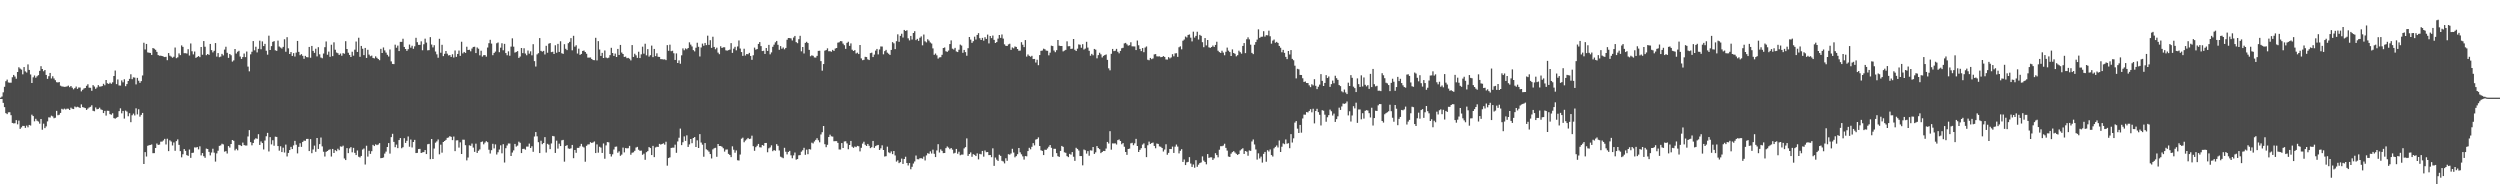 <?xml version="1.0" encoding="UTF-8"?>
<svg xmlns="http://www.w3.org/2000/svg" width="1920" height="150">
  <path d="M0 74.998h1v1.000H0zM1 74.147h1v1.870H1zM2 70.916h1v8.085H2zM3 66.657h1v15.636H3zM4 62.378h1v24.490H4zM5 61.144h1v26.522H5zM6 63.346h1v22.946H6zM7 63.518h1v22.674H7zM8 63.509h1v24.958H8zM9 59.359h1v35.056H9zM10 57.530h1v37.242H10zM11 58.803h1v35.882H11zM12 60.482h1v31.770H12zM13 55.280h1v40.194H13zM14 51.661h1v40.980H14zM15 52.694h1v46.287H15zM16 53.477h1v44.390H16zM17 57.067h1v39.593H17zM18 51.525h1v45.202H18zM19 54.846h1v43.339H19zM20 55.708h1v40.776H20zM21 49.447h1v48.353H21zM22 53.711h1v42.220H22zM23 57.187h1v39.208H23zM24 63.734h1v24.346H24zM25 59.411h1v29.751H25zM26 57.934h1v35.250H26zM27 59.685h1v31.550H27zM28 58.596h1v34.116H28zM29 57.689h1v35.647H29zM30 54.411h1v40.572H30zM31 50.854h1v40.542H31zM32 52.981h1v46.631H32zM33 54.722h1v40.257H33zM34 53.783h1v44.608H34zM35 57.544h1v39.510H35zM36 60.551h1v32.673H36zM37 58.521h1v31.598H37zM38 56.016h1v34.259H38zM39 60.280h1v28.567H39zM40 58.567h1v30.833H40zM41 60.250h1v30.565H41zM42 61.611h1v28.797H42zM43 63.108h1v22.046H43zM44 63.327h1v25.194H44zM45 63.036h1v25.081H45zM46 65.808h1v20.948H46zM47 66.354h1v17.221H47zM48 66.524h1v17.587H48zM49 66.725h1v16.696H49zM50 66.599h1v17.453H50zM51 66.337h1v17.134H51zM52 65.754h1v17.750H52zM53 66.978h1v17.503H53zM54 66.064h1v16.605H54zM55 67.320h1v16.177H55zM56 68.616h1v15.157H56zM57 67.672h1v14.157H57zM58 66.431h1v15.990H58zM59 68.274h1v13.673H59zM60 67.180h1v15.218H60zM61 67.211h1v15.726H61zM62 70.216h1v9.953H62zM63 68.962h1v13.318H63zM64 67.922h1v14.660H64zM65 67.573h1v15.440H65zM66 65.872h1v18.537H66zM67 64.737h1v18.694H67zM68 67.337h1v15.173H68zM69 67.409h1v14.616H69zM70 69.719h1v11.138H70zM71 65.390h1v19.717H71zM72 66.446h1v19.017H72zM73 68.184h1v14.339H73zM74 67.182h1v16.719H74zM75 65.397h1v18.266H75zM76 66.528h1v16.166H76zM77 66.473h1v17.544H77zM78 66.124h1v18.327H78zM79 64.368h1v22.477H79zM80 65.466h1v19.704H80zM81 61.462h1v27.340H81zM82 63.960h1v21.085H82zM83 64.470h1v20.677H83zM84 63.486h1v24.150H84zM85 64.339h1v23.793H85zM86 63.242h1v23.725H86zM87 58.348h1v32.378H87zM88 54.147h1v37.008H88zM89 64.614h1v25.789H89zM90 61.027h1v28.792H90zM91 65.617h1v19.755H91zM92 65.726h1v17.497H92zM93 61.734h1v25.323H93zM94 63.214h1v21.988H94zM95 60.898h1v30.206H95zM96 66.184h1v18.738H96zM97 64.559h1v21.138H97zM98 62.229h1v27.042H98zM99 60.568h1v26.395H99zM100 57.045h1v36.825H100zM101 60.832h1v27.699H101zM102 59.382h1v27.843H102zM103 59.620h1v29.076H103zM104 64.810h1v18.413H104zM105 59.793h1v28.069H105zM106 62.018h1v21.876H106zM107 63.622h1v25.968H107zM108 62.303h1v25.896H108zM109 57.970h1v28.769H109zM110 32.817h1v93.127H110zM111 38.000h1v78.851H111zM112 33.731h1v86.475H112zM113 40.248h1v71.748H113zM114 40.475h1v71.013H114zM115 40.661h1v70.626H115zM116 42.186h1v68.780H116zM117 36.858h1v80.804H117zM118 37.448h1v80.133H118zM119 38.257h1v75.399H119zM120 39.817h1v70.418H120zM121 42.306h1v68.992H121zM122 42.794h1v68.250H122zM123 42.748h1v66.073H123zM124 43.027h1v65.700H124zM125 43.432h1v64.454H125zM126 43.847h1v62.805H126zM127 43.608h1v67.328H127zM128 46.256h1v60.314H128zM129 40.733h1v75.355H129zM130 42.734h1v65.066H130zM131 43.450h1v65.236H131zM132 44.351h1v67.364H132zM133 43.582h1v65.809H133zM134 36.512h1v79.293H134zM135 44.693h1v63.682H135zM136 44.037h1v63.038H136zM137 41.033h1v70.238H137zM138 42.347h1v73.728H138zM139 34.887h1v85.962H139zM140 35.979h1v82.512H140zM141 40.882h1v73.619H141zM142 40.842h1v75.008H142zM143 41.114h1v78.052H143zM144 37.764h1v81.947H144zM145 42.639h1v72.198H145zM146 33.392h1v87.836H146zM147 39.385h1v78.048H147zM148 41.767h1v75.506H148zM149 39.578h1v73.634H149zM150 44.425h1v68.902H150zM151 43.719h1v69.253H151zM152 43.041h1v71.713H152zM153 43.854h1v68.540H153zM154 36.076h1v83.258H154zM155 42.020h1v75.532H155zM156 31.544h1v88.408H156zM157 35.874h1v85.293H157zM158 42.414h1v71.690H158zM159 41.480h1v72.934H159zM160 42.118h1v74.519H160zM161 33.755h1v85.603H161zM162 38.502h1v78.642H162zM163 40.222h1v74.011H163zM164 39.011h1v78.222H164zM165 33.083h1v91.009H165zM166 43.476h1v74.347H166zM167 40.773h1v74.972H167zM168 43.941h1v68.064H168zM169 43.455h1v68.236H169zM170 41.363h1v69.043H170zM171 42.569h1v68.328H171zM172 38.100h1v78.368H172zM173 35.887h1v80.172H173zM174 40.535h1v77.355H174zM175 44.453h1v67.717H175zM176 41.487h1v71.867H176zM177 42.463h1v68.144H177zM178 47.317h1v60.204H178zM179 46.367h1v61.778H179zM180 37.651h1v77.869H180zM181 41.130h1v73.132H181zM182 39.743h1v75.700H182zM183 39.033h1v72.240H183zM184 43.401h1v68.144H184zM185 45.241h1v66.963H185zM186 43.851h1v65.692H186zM187 41.089h1v70.338H187zM188 43.871h1v67.918H188zM189 39.571h1v72.193H189zM190 51.151h1v53.657H190zM191 54.779h1v45.183H191zM192 41.711h1v67.462H192zM193 39.729h1v71.865H193zM194 31.526h1v78.321H194zM195 38.644h1v68.538H195zM196 35.916h1v70.285H196zM197 40.251h1v66.352H197zM198 37.549h1v65.520H198zM199 31.257h1v80.039H199zM200 37.818h1v70.814H200zM201 31.818h1v78.033H201zM202 35.378h1v79.406H202zM203 33.682h1v74.241H203zM204 38.942h1v65.722H204zM205 41.996h1v60.028H205zM206 27.377h1v88.923H206zM207 38.413h1v66.925H207zM208 35.426h1v75.457H208zM209 32.157h1v75.554H209zM210 31.569h1v80.355H210zM211 38.661h1v66.280H211zM212 39.045h1v66.135H212zM213 31.183h1v80.980H213zM214 35.759h1v79.970H214zM215 36.502h1v75.851H215zM216 37.288h1v79.484H216zM217 36.017h1v77.399H217zM218 30.175h1v86.973H218zM219 39.723h1v71.335H219zM220 28.576h1v91.574H220zM221 37.102h1v80.328H221zM222 41.462h1v73.765H222zM223 39.994h1v72.792H223zM224 42.966h1v71.520H224zM225 40.791h1v70.857H225zM226 43.419h1v64.746H226zM227 40.409h1v70.767H227zM228 31.447h1v86.381H228zM229 39.838h1v72.972H229zM230 42.410h1v67.601H230zM231 41.563h1v71.225H231zM232 42.862h1v66.145H232zM233 45.163h1v62.808H233zM234 42.922h1v65.199H234zM235 43.894h1v62.824H235zM236 44.047h1v62.579H236zM237 36.070h1v79.930H237zM238 44.362h1v62.475H238zM239 35.278h1v82.365H239zM240 39.052h1v75.756H240zM241 40.617h1v71.218H241zM242 37.436h1v79.171H242zM243 43.321h1v62.667H243zM244 36.225h1v78.178H244zM245 41.717h1v68.992H245zM246 44.183h1v61.419H246zM247 44.732h1v67.694H247zM248 41.103h1v75.412H248zM249 36.270h1v83.956H249zM250 31.865h1v84.737H250zM251 42.048h1v73.902H251zM252 39.610h1v75.469H252zM253 43.636h1v71.049H253zM254 34.341h1v85.867H254zM255 43.107h1v71.261H255zM256 32.532h1v84.972H256zM257 38.173h1v77.150H257zM258 40.355h1v75.775H258zM259 40.867h1v73.386H259zM260 42.177h1v73.162H260zM261 41.103h1v71.356H261zM262 42.814h1v69.860H262zM263 40.821h1v71.064H263zM264 41.288h1v80.426H264zM265 31.635h1v91.319H265zM266 37.619h1v76.163H266zM267 40.496h1v77.105H267zM268 42.169h1v71.790H268zM269 43.779h1v69.217H269zM270 39.739h1v77.261H270zM271 42.760h1v70.797H271zM272 38.145h1v79.255H272zM273 31.908h1v87.187H273zM274 39.892h1v75.652H274zM275 28.979h1v91.391H275zM276 43.631h1v77.290H276zM277 35.279h1v84.471H277zM278 37.425h1v77.400H278zM279 42.362h1v71.689H279zM280 36.819h1v89.564H280zM281 44.483h1v67.454H281zM282 38.249h1v82.031H282zM283 41.921h1v73.888H283zM284 43.202h1v74.975H284zM285 42.727h1v73.390H285zM286 44.504h1v66.771H286zM287 44.870h1v67.294H287zM288 43.251h1v67.610H288zM289 44.391h1v67.046H289zM290 45.315h1v65.682H290zM291 46.230h1v63.685H291zM292 37.527h1v83.995H292zM293 40.728h1v80.641H293zM294 36.440h1v84.490H294zM295 38.721h1v79.259H295zM296 40.387h1v76.036H296zM297 42.082h1v70.819H297zM298 43.441h1v66.421H298zM299 37.972h1v79.975H299zM300 47.177h1v58.157H300zM301 49.089h1v53.669H301zM302 49.269h1v59.680H302zM303 34.325h1v78.720H303zM304 36.671h1v74.383H304zM305 35.006h1v78.744H305zM306 39.203h1v68.381H306zM307 32.173h1v73.872H307zM308 32.154h1v81.697H308zM309 29.755h1v83.288H309zM310 36.059h1v70.074H310zM311 37.638h1v72.141H311zM312 39.061h1v69.074H312zM313 37.796h1v67.026H313zM314 34.177h1v78.510H314zM315 36.610h1v70.567H315zM316 35.119h1v78.125H316zM317 37.475h1v71.595H317zM318 35.582h1v71.830H318zM319 29.008h1v88.533H319zM320 32.390h1v85.020H320zM321 34.442h1v80.029H321zM322 34.438h1v79.881H322zM323 31.732h1v85.748H323zM324 38.591h1v78.450H324zM325 34.002h1v82.789H325zM326 29.706h1v85.562H326zM327 32.740h1v85.596H327zM328 38.638h1v72.148H328zM329 38.520h1v71.951H329zM330 28.530h1v93.743H330zM331 34.190h1v72.545H331zM332 36.405h1v85.689H332zM333 34.715h1v79.357H333zM334 39.592h1v69.977H334zM335 41.708h1v66.867H335zM336 44.351h1v62.770H336zM337 29.786h1v88.748H337zM338 40.502h1v70.612H338zM339 34.390h1v82.872H339zM340 43.101h1v65.979H340zM341 41.329h1v66.946H341zM342 39.166h1v68.270H342zM343 41.198h1v64.693H343zM344 42.615h1v62.933H344zM345 42.271h1v62.300H345zM346 43.707h1v61.416H346zM347 41.655h1v65.989H347zM348 44.182h1v60.688H348zM349 38.742h1v77.311H349zM350 43.694h1v64.131H350zM351 41.419h1v66.314H351zM352 38.802h1v74.558H352zM353 42.896h1v66.412H353zM354 32.031h1v86.263H354zM355 41.035h1v66.244H355zM356 39.905h1v67.433H356zM357 40.670h1v70.856H357zM358 35.873h1v87.305H358zM359 38.403h1v82.566H359zM360 38.191h1v73.445H360zM361 39.429h1v72.542H361zM362 37.293h1v72.944H362zM363 36.063h1v77.280H363zM364 35.887h1v80.740H364zM365 40.756h1v69.577H365zM366 36.461h1v80.968H366zM367 37.409h1v78.355H367zM368 42.505h1v72.223H368zM369 38.960h1v70.171H369zM370 43.471h1v65.168H370zM371 42.414h1v68.457H371zM372 42.289h1v67.241H372zM373 43.498h1v64.934H373zM374 36.479h1v72.739H374zM375 33.198h1v81.818H375zM376 30.570h1v87.329H376zM377 33.461h1v81.909H377zM378 42.415h1v68.035H378zM379 40.647h1v73.338H379zM380 39.629h1v71.258H380zM381 33.230h1v85.448H381zM382 32.588h1v84.334H382zM383 40.081h1v74.783H383zM384 36.590h1v75.049H384zM385 33.227h1v84.537H385zM386 38.584h1v72.142H386zM387 33.708h1v91.135H387zM388 40.774h1v73.051H388zM389 42.438h1v69.261H389zM390 39.412h1v70.791H390zM391 42.798h1v67.454H391zM392 35.794h1v84.016H392zM393 29.454h1v87.684H393zM394 35.823h1v79.702H394zM395 40.403h1v70.128H395zM396 39.864h1v72.747H396zM397 39.274h1v72.540H397zM398 44.498h1v64.304H398zM399 43.393h1v66.274H399zM400 36.861h1v80.680H400zM401 40.806h1v73.562H401zM402 37.047h1v77.198H402zM403 41.100h1v73.826H403zM404 42.442h1v70.160H404zM405 38.822h1v73.792H405zM406 41.240h1v69.037H406zM407 39.398h1v74.274H407zM408 42.483h1v69.864H408zM409 33.927h1v82.653H409zM410 46.933h1v57.902H410zM411 51.082h1v50.362H411zM412 41.761h1v62.921H412zM413 40.862h1v68.348H413zM414 29.252h1v88.288H414zM415 39.046h1v69.061H415zM416 39.686h1v71.042H416zM417 39.063h1v70.742H417zM418 41.840h1v63.486H418zM419 35.161h1v82.011H419zM420 40.500h1v69.959H420zM421 33.536h1v77.563H421zM422 33.054h1v81.460H422zM423 40.060h1v70.143H423zM424 39.723h1v64.658H424zM425 41.464h1v63.246H425zM426 34.771h1v82.697H426zM427 40.491h1v67.521H427zM428 33.676h1v80.475H428zM429 39.894h1v70.458H429zM430 31.714h1v80.463H430zM431 40.929h1v66.865H431zM432 41.354h1v66.058H432zM433 33.951h1v90.213H433zM434 37.460h1v74.612H434zM435 38.522h1v72.940H435zM436 33.201h1v80.830H436zM437 32.173h1v82.166H437zM438 29.284h1v84.652H438zM439 38.675h1v72.622H439zM440 27.473h1v94.039H440zM441 35.845h1v79.335H441zM442 34.750h1v82.601H442zM443 41.088h1v72.473H443zM444 37.398h1v76.157H444zM445 42.131h1v70.185H445zM446 41.430h1v69.039H446zM447 39.114h1v73.477H447zM448 38.833h1v74.400H448zM449 39.924h1v84.294H449zM450 41.285h1v70.710H450zM451 44.255h1v66.676H451zM452 44.247h1v66.606H452zM453 44.125h1v65.099H453zM454 45.296h1v64.513H454zM455 46.154h1v63.233H455zM456 46.215h1v62.412H456zM457 29.009h1v88.533H457zM458 46.371h1v64.525H458zM459 31.602h1v85.644H459zM460 38.044h1v74.663H460zM461 42.949h1v70.422H461zM462 40.608h1v76.847H462zM463 44.548h1v65.628H463zM464 38.739h1v83.159H464zM465 44.181h1v67.506H465zM466 44.691h1v64.423H466zM467 44.288h1v65.029H467zM468 42.352h1v75.881H468zM469 36.720h1v83.505H469zM470 40.705h1v77.837H470zM471 42.970h1v71.888H471zM472 41.184h1v71.544H472zM473 43.798h1v68.716H473zM474 37.578h1v79.733H474zM475 42.178h1v74.040H475zM476 34.501h1v85.148H476zM477 40.326h1v78.422H477zM478 41.448h1v71.931H478zM479 43.708h1v73.327H479zM480 43.481h1v70.237H480zM481 44.717h1v69.248H481zM482 44.436h1v69.379H482zM483 45.113h1v66.900H483zM484 46.396h1v72.456H484zM485 34.597h1v82.695H485zM486 43.748h1v73.222H486zM487 41.287h1v74.553H487zM488 42.492h1v70.789H488zM489 44.460h1v68.337H489zM490 39.749h1v75.261H490zM491 44.600h1v71.235H491zM492 41.748h1v73.924H492zM493 35.830h1v83.072H493zM494 41.225h1v76.807H494zM495 33.563h1v89.185H495zM496 42.514h1v74.394H496zM497 37.714h1v78.373H497zM498 43.479h1v69.487H498zM499 42.390h1v71.304H499zM500 35.025h1v84.082H500zM501 43.897h1v68.118H501zM502 37.605h1v83.057H502zM503 43.122h1v70.119H503zM504 40.950h1v71.725H504zM505 43.647h1v69.173H505zM506 43.716h1v66.755H506zM507 45.432h1v65.606H507zM508 45.476h1v65.133H508zM509 45.680h1v64.414H509zM510 45.550h1v65.566H510zM511 46.180h1v62.687H511zM512 34.644h1v92.608H512zM513 39.011h1v82.377H513zM514 34.301h1v86.554H514zM515 39.335h1v74.266H515zM516 38.944h1v74.442H516zM517 40.922h1v72.485H517zM518 46.046h1v65.082H518zM519 40.992h1v76.361H519zM520 48.381h1v60.242H520zM521 46.396h1v59.405H521zM522 48.941h1v49.823H522zM523 42.514h1v68.942H523zM524 37.153h1v72.114H524zM525 38.626h1v66.148H525zM526 37.161h1v71.035H526zM527 37.840h1v66.121H527zM528 36.884h1v75.956H528zM529 32.511h1v78.365H529zM530 34.255h1v72.509H530zM531 35.681h1v74.317H531zM532 38.524h1v67.452H532zM533 39.476h1v65.791H533zM534 36.651h1v76.249H534zM535 32.807h1v74.987H535zM536 35.957h1v77.685H536zM537 43.381h1v59.633H537zM538 36.474h1v73.000H538zM539 33.490h1v77.621H539zM540 35.144h1v85.225H540zM541 32.994h1v76.891H541zM542 34.647h1v80.031H542zM543 27.389h1v88.040H543zM544 34.437h1v82.057H544zM545 30.852h1v87.457H545zM546 36.776h1v84.920H546zM547 28.235h1v86.481H547zM548 36.022h1v77.861H548zM549 37.818h1v75.697H549zM550 36.589h1v83.841H550zM551 40.416h1v70.189H551zM552 41.634h1v70.476H552zM553 35.519h1v76.589H553zM554 36.851h1v75.824H554zM555 36.302h1v77.587H555zM556 36.276h1v80.157H556zM557 38.675h1v76.233H557zM558 38.918h1v75.849H558zM559 38.515h1v79.645H559zM560 38.069h1v80.907H560zM561 33.115h1v87.555H561zM562 40.623h1v71.752H562zM563 37.391h1v77.622H563zM564 35.938h1v81.377H564zM565 38.649h1v76.868H565zM566 35.689h1v87.421H566zM567 31.082h1v92.208H567zM568 37.255h1v81.416H568zM569 39.974h1v66.509H569zM570 42.900h1v62.818H570zM571 37.443h1v71.819H571zM572 42.654h1v65.297H572zM573 41.482h1v65.551H573zM574 41.656h1v64.274H574zM575 40.605h1v66.215H575zM576 42.960h1v63.562H576zM577 45.903h1v58.275H577zM578 42.459h1v69.799H578zM579 36.582h1v79.228H579zM580 38.143h1v74.911H580zM581 37.681h1v74.245H581zM582 33.764h1v76.786H582zM583 32.290h1v80.801H583zM584 35.439h1v77.809H584zM585 39.233h1v72.122H585zM586 38.954h1v72.964H586zM587 41.431h1v68.386H587zM588 36.886h1v72.908H588zM589 39.116h1v77.817H589zM590 34.462h1v79.433H590zM591 41.712h1v71.507H591zM592 40.255h1v71.375H592zM593 35.929h1v80.179H593zM594 34.283h1v80.970H594zM595 32.522h1v83.259H595zM596 31.438h1v79.237H596zM597 34.409h1v77.551H597zM598 38.249h1v77.304H598zM599 35.455h1v84.854H599zM600 37.418h1v83.489H600zM601 36.460h1v85.017H601zM602 37.901h1v75.624H602zM603 36.807h1v79.720H603zM604 30.502h1v88.098H604zM605 29.209h1v87.471H605zM606 29.249h1v86.602H606zM607 29.476h1v89.815H607zM608 31.053h1v90.491H608zM609 28.804h1v90.549H609zM610 27.608h1v89.525H610zM611 32.346h1v90.279H611zM612 33.157h1v88.986H612zM613 30.116h1v89.191H613zM614 27.512h1v91.566H614zM615 39.419h1v77.078H615zM616 36.110h1v79.291H616zM617 41.046h1v72.472H617zM618 32.926h1v85.948H618zM619 32.101h1v82.839H619zM620 33.064h1v85.368H620zM621 38.321h1v76.167H621zM622 43.219h1v71.628H622zM623 42.515h1v67.031H623zM624 42.852h1v67.337H624zM625 44.112h1v64.509H625zM626 44.247h1v63.181H626zM627 42.922h1v63.202H627zM628 39.061h1v68.645H628zM629 38.940h1v70.380H629zM630 46.961h1v56.313H630zM631 54.263h1v47.285H631zM632 49.216h1v47.550H632zM633 38.931h1v71.818H633zM634 38.453h1v74.578H634zM635 37.096h1v74.110H635zM636 39.366h1v65.872H636zM637 39.298h1v64.137H637zM638 39.745h1v64.973H638zM639 38.300h1v66.633H639zM640 39.140h1v69.341H640zM641 37.247h1v71.151H641zM642 36.849h1v71.532H642zM643 32.791h1v76.934H643zM644 32.455h1v82.352H644zM645 31.515h1v83.314H645zM646 31.679h1v78.218H646zM647 33.478h1v80.196H647zM648 34.692h1v73.937H648zM649 37.552h1v70.937H649zM650 32.918h1v77.202H650zM651 32.049h1v82.583H651zM652 35.229h1v76.124H652zM653 33.328h1v74.917H653zM654 38.185h1v74.526H654zM655 39.179h1v74.392H655zM656 38.478h1v74.043H656zM657 41.086h1v71.910H657zM658 40.469h1v71.562H658zM659 41.542h1v70.810H659zM660 34.573h1v81.718H660zM661 44.854h1v68.649H661zM662 46.225h1v64.069H662zM663 45.927h1v62.937H663zM664 43.616h1v67.614H664zM665 43.833h1v68.272H665zM666 45.572h1v64.992H666zM667 46.154h1v65.844H667zM668 40.819h1v72.928H668zM669 40.453h1v72.612H669zM670 43.815h1v64.420H670zM671 41.912h1v71.653H671zM672 38.846h1v73.400H672zM673 37.579h1v74.020H673zM674 41.800h1v69.490H674zM675 38.012h1v77.208H675zM676 35.688h1v78.247H676zM677 35.747h1v75.891H677zM678 41.744h1v73.453H678zM679 39.265h1v80.979H679zM680 38.308h1v81.635H680zM681 40.463h1v72.161H681zM682 41.253h1v75.749H682zM683 42.202h1v75.461H683zM684 38.341h1v77.952H684zM685 32.383h1v86.010H685zM686 33.302h1v82.682H686zM687 37.711h1v81.670H687zM688 31.621h1v92.474H688zM689 26.374h1v96.743H689zM690 32.115h1v93.154H690zM691 27.521h1v96.977H691zM692 25.894h1v95.925H692zM693 28.829h1v97.069H693zM694 23.010h1v99.108H694zM695 23.814h1v96.536H695zM696 23.261h1v101.898H696zM697 29.461h1v97.618H697zM698 31.010h1v94.234H698zM699 27.591h1v102.389H699zM700 30.381h1v97.739H700zM701 25.357h1v100.228H701zM702 23.954h1v100.071H702zM703 30.820h1v88.646H703zM704 29.825h1v92.444H704zM705 31.368h1v90.993H705zM706 28.997h1v92.564H706zM707 27.937h1v93.542H707zM708 34.812h1v87.109H708zM709 26.542h1v93.713H709zM710 31.767h1v91.490H710zM711 32.547h1v86.807H711zM712 30.176h1v87.483H712zM713 31.203h1v86.932H713zM714 32.602h1v83.647H714zM715 33.447h1v84.448H715zM716 37.191h1v77.767H716zM717 42.108h1v76.035H717zM718 41.130h1v79.487H718zM719 42.518h1v73.057H719zM720 44.990h1v65.765H720zM721 44.081h1v73.054H721zM722 43.926h1v70.807H722zM723 42.063h1v73.808H723zM724 36.848h1v80.742H724zM725 36.466h1v81.048H725zM726 39.353h1v74.437H726zM727 39.839h1v72.663H727zM728 38.799h1v74.543H728zM729 33.841h1v80.729H729zM730 31.020h1v82.649H730zM731 37.378h1v77.563H731zM732 38.022h1v79.855H732zM733 36.753h1v80.622H733zM734 39.530h1v74.845H734zM735 40.012h1v78.035H735zM736 38.191h1v78.332H736zM737 34.244h1v85.022H737zM738 34.955h1v83.783H738zM739 40.541h1v78.201H739zM740 38.352h1v75.633H740zM741 40.045h1v72.958H741zM742 42.800h1v63.503H742zM743 36.992h1v82.692H743zM744 28.405h1v89.888H744zM745 30.424h1v86.607H745zM746 32.911h1v87.537H746zM747 31.649h1v86.798H747zM748 28.136h1v90.780H748zM749 30.367h1v89.506H749zM750 26.816h1v90.986H750zM751 25.442h1v96.999H751zM752 29.357h1v88.821H752zM753 30.701h1v87.806H753zM754 29.057h1v86.869H754zM755 31.238h1v89.057H755zM756 28.564h1v86.990H756zM757 29.915h1v86.960H757zM758 26.584h1v90.132H758zM759 33.324h1v85.824H759zM760 27.669h1v91.396H760zM761 29.273h1v91.464H761zM762 27.278h1v86.649H762zM763 30.623h1v96.762H763zM764 33.040h1v87.923H764zM765 32.294h1v90.341H765zM766 29.654h1v93.964H766zM767 26.873h1v91.961H767zM768 29.073h1v90.636H768zM769 26.482h1v97.012H769zM770 29.638h1v94.370H770zM771 34.068h1v91.427H771zM772 35.174h1v86.366H772zM773 35.338h1v88.137H773zM774 34.106h1v84.313H774zM775 33.598h1v85.174H775zM776 38.304h1v79.554H776zM777 36.462h1v77.793H777zM778 37.113h1v80.032H778zM779 35.695h1v85.149H779zM780 36.036h1v83.881H780zM781 37.638h1v80.767H781zM782 38.971h1v74.693H782zM783 38.840h1v78.144H783zM784 32.413h1v86.109H784zM785 34.363h1v85.738H785zM786 36.186h1v86.376H786zM787 30.759h1v89.105H787zM788 43.456h1v76.619H788zM789 41.817h1v74.202H789zM790 42.905h1v70.588H790zM791 43.571h1v71.119H791zM792 42.865h1v69.874H792zM793 45.374h1v64.566H793zM794 45.282h1v66.372H794zM795 48.036h1v59.153H795zM796 45.863h1v60.929H796zM797 50.085h1v55.413H797zM798 42.285h1v69.826H798zM799 39.058h1v76.335H799zM800 38.830h1v77.095H800zM801 37.383h1v81.701H801zM802 37.842h1v77.154H802zM803 38.838h1v76.247H803zM804 39.015h1v74.997H804zM805 42.476h1v70.214H805zM806 40.449h1v70.894H806zM807 35.071h1v78.416H807zM808 35.354h1v85.106H808zM809 38.836h1v75.459H809zM810 40.092h1v74.206H810zM811 38.578h1v79.039H811zM812 30.714h1v89.272H812zM813 35.098h1v85.418H813zM814 35.348h1v80.576H814zM815 35.315h1v76.756H815zM816 39.495h1v73.322H816zM817 38.856h1v78.159H817zM818 38.294h1v79.040H818zM819 31.757h1v88.132H819zM820 35.534h1v85.146H820zM821 35.438h1v82.748H821zM822 37.584h1v81.193H822zM823 37.398h1v79.398H823zM824 29.942h1v90.426H824zM825 38.181h1v85.385H825zM826 39.182h1v74.333H826zM827 37.366h1v76.998H827zM828 34.114h1v81.509H828zM829 34.367h1v85.487H829zM830 36.671h1v83.193H830zM831 33.968h1v93.026H831zM832 38.065h1v76.795H832zM833 37.330h1v78.071H833zM834 32.110h1v85.853H834zM835 36.552h1v79.521H835zM836 39.036h1v80.564H836zM837 42.820h1v72.635H837zM838 41.362h1v74.318H838zM839 42.440h1v70.449H839zM840 37.558h1v80.670H840zM841 38.137h1v78.837H841zM842 44.823h1v67.373H842zM843 42.361h1v71.339H843zM844 40.506h1v74.104H844zM845 41.752h1v75.861H845zM846 44.128h1v72.625H846zM847 42.908h1v73.015H847zM848 42.303h1v73.701H848zM849 41.814h1v72.246H849zM850 45.957h1v63.059H850zM851 52.487h1v57.742H851zM852 54.040h1v46.728H852zM853 41.324h1v73.644H853zM854 37.603h1v72.520H854zM855 39.288h1v70.875H855zM856 38.973h1v71.086H856zM857 37.541h1v73.438H857zM858 39.731h1v67.871H858zM859 40.974h1v66.128H859zM860 39.131h1v69.167H860zM861 37.089h1v73.719H861zM862 36.716h1v73.134H862zM863 33.310h1v79.389H863zM864 32.907h1v83.829H864zM865 34.067h1v84.863H865zM866 35.091h1v79.339H866zM867 34.716h1v79.416H867zM868 32.453h1v77.634H868zM869 35.607h1v74.046H869zM870 35.658h1v75.878H870zM871 35.672h1v74.424H871zM872 38.431h1v68.227H872zM873 31.151h1v80.958H873zM874 34.739h1v81.999H874zM875 37.603h1v77.508H875zM876 39.246h1v74.564H876zM877 36.895h1v74.140H877zM878 40.077h1v70.068H878zM879 36.494h1v77.252H879zM880 35.685h1v84.995H880zM881 45.873h1v65.692H881zM882 46.302h1v62.430H882zM883 44.508h1v66.021H883zM884 45.451h1v64.401H884zM885 44.921h1v64.541H885zM886 41.756h1v70.297H886zM887 41.505h1v72.343H887zM888 43.239h1v67.018H888zM889 43.350h1v67.174H889zM890 43.242h1v69.206H890zM891 43.940h1v68.789H891zM892 43.775h1v69.875H892zM893 43.045h1v73.349H893zM894 43.721h1v71.120H894zM895 45.679h1v65.102H895zM896 45.775h1v73.063H896zM897 43.889h1v73.488H897zM898 44.848h1v69.600H898zM899 44.107h1v70.381H899zM900 41.621h1v70.977H900zM901 43.284h1v74.157H901zM902 41.017h1v71.621H902zM903 40.846h1v70.170H903zM904 43.694h1v68.870H904zM905 36.288h1v81.509H905zM906 35.571h1v80.257H906zM907 37.875h1v76.725H907zM908 31.273h1v93.117H908zM909 30.336h1v92.130H909zM910 28.051h1v98.745H910zM911 28.795h1v95.864H911zM912 26.805h1v97.529H912zM913 26.469h1v94.226H913zM914 28.915h1v96.686H914zM915 31.814h1v96.411H915zM916 24.323h1v102.002H916zM917 28.872h1v99.926H917zM918 27.561h1v95.449H918zM919 24.390h1v103.717H919zM920 30.350h1v96.096H920zM921 26.800h1v98.413H921zM922 27.569h1v97.154H922zM923 32.399h1v87.706H923zM924 36.271h1v87.095H924zM925 29.231h1v95.197H925zM926 34.883h1v91.321H926zM927 30.703h1v87.598H927zM928 36.337h1v84.908H928zM929 36.738h1v84.073H929zM930 36.097h1v84.723H930zM931 34.991h1v87.849H931zM932 36.024h1v85.597H932zM933 34.509h1v83.166H933zM934 32.047h1v87.050H934zM935 38.988h1v81.834H935zM936 40.048h1v74.928H936zM937 40.637h1v71.620H937zM938 38.951h1v73.316H938zM939 40.404h1v71.393H939zM940 42.423h1v67.986H940zM941 39.793h1v73.793H941zM942 36.545h1v79.094H942zM943 38.926h1v81.267H943zM944 39.965h1v80.592H944zM945 43.007h1v75.013H945zM946 37.918h1v78.899H946zM947 40.687h1v75.371H947zM948 41.324h1v75.809H948zM949 43.268h1v74.872H949zM950 42.401h1v76.567H950zM951 38.911h1v79.343H951zM952 40.103h1v75.471H952zM953 41.194h1v73.425H953zM954 35.287h1v78.571H954zM955 33.087h1v85.121H955zM956 40.811h1v75.180H956zM957 30.181h1v86.315H957zM958 28.654h1v90.928H958zM959 30.236h1v85.341H959zM960 34.319h1v81.553H960zM961 40.601h1v68.039H961zM962 41.596h1v65.501H962zM963 34.431h1v76.503H963zM964 32.312h1v82.485H964zM965 30.405h1v92.175H965zM966 22.547h1v95.235H966zM967 29.102h1v92.623H967zM968 28.273h1v91.992H968zM969 28.140h1v96.754H969zM970 23.978h1v94.202H970zM971 28.134h1v88.565H971zM972 26.989h1v97.248H972zM973 27.138h1v88.211H973zM974 23.556h1v92.809H974zM975 27.853h1v86.941H975zM976 33.561h1v85.538H976zM977 31.167h1v89.053H977zM978 30.364h1v83.576H978zM979 32.804h1v79.998H979zM980 32.172h1v79.570H980zM981 32.997h1v80.270H981zM982 35.258h1v72.615H982zM983 36.644h1v80.076H983zM984 40.127h1v72.541H984zM985 38.317h1v71.824H985zM986 40.599h1v70.170H986zM987 43.681h1v63.442H987zM988 45.436h1v64.931H988zM989 39.179h1v70.813H989zM990 41.852h1v71.942H990zM991 38.457h1v64.551H991zM992 45.234h1v64.205H992zM993 46.263h1v59.961H993zM994 50.436h1v43.720H994zM995 60.211h1v32.766H995zM996 52.854h1v45.956H996zM997 53.238h1v48.929H997zM998 57.565h1v38.392H998zM999 57.595h1v44.297H999zM1000 60.114h1v30.870H1000zM1001 62.928h1v25.068H1001zM1002 62.564h1v25.571H1002zM1003 63.730h1v22.354H1003zM1004 63.786h1v22.598H1004zM1005 65.542h1v19.640H1005zM1006 66.912h1v16.942H1006zM1007 64.702h1v21.575H1007zM1008 65.579h1v17.947H1008zM1009 60.833h1v33.916H1009zM1010 65.917h1v19.347H1010zM1011 68.464h1v15.075H1011zM1012 66.592h1v19.524H1012zM1013 64.993h1v23.170H1013zM1014 56.955h1v39.423H1014zM1015 62.085h1v22.568H1015zM1016 66.047h1v18.993H1016zM1017 63.680h1v24.370H1017zM1018 57.677h1v35.827H1018zM1019 59.910h1v30.127H1019zM1020 58.705h1v29.705H1020zM1021 66.705h1v17.494H1021zM1022 64.639h1v20.823H1022zM1023 61.888h1v26.829H1023zM1024 63.966h1v23.267H1024zM1025 58.189h1v35.433H1025zM1026 60.057h1v31.424H1026zM1027 61.362h1v27.973H1027zM1028 65.322h1v17.372H1028zM1029 66.132h1v18.289H1029zM1030 70.138h1v11.638H1030zM1031 70.888h1v8.631H1031zM1032 68.764h1v11.012H1032zM1033 71.007h1v8.333H1033zM1034 72.253h1v5.665H1034zM1035 63.510h1v25.139H1035zM1036 66.044h1v19.404H1036zM1037 57.692h1v35.671H1037zM1038 59.772h1v28.909H1038zM1039 66.544h1v15.036H1039zM1040 67.692h1v15.540H1040zM1041 70.705h1v8.137H1041zM1042 60.220h1v34.128H1042zM1043 64.627h1v19.436H1043zM1044 66.784h1v17.277H1044zM1045 57.856h1v33.801H1045zM1046 66.421h1v20.497H1046zM1047 59.509h1v31.594H1047zM1048 65.144h1v19.953H1048zM1049 66.362h1v18.241H1049zM1050 65.391h1v19.494H1050zM1051 68.234h1v18.717H1051zM1052 56.721h1v33.508H1052zM1053 66.856h1v15.909H1053zM1054 52.935h1v43.458H1054zM1055 64.669h1v26.019H1055zM1056 66.333h1v18.700H1056zM1057 65.872h1v19.395H1057zM1058 69.667h1v11.234H1058zM1059 69.639h1v10.243H1059zM1060 69.982h1v10.002H1060zM1061 56.211h1v36.702H1061zM1062 57.823h1v36.342H1062zM1063 60.075h1v27.677H1063zM1064 63.562h1v23.319H1064zM1065 64.073h1v22.169H1065zM1066 65.340h1v20.088H1066zM1067 69.998h1v10.448H1067zM1068 63.627h1v21.774H1068zM1069 60.444h1v29.990H1069zM1070 62.767h1v30.750H1070zM1071 69.754h1v10.890H1071zM1072 66.860h1v16.641H1072zM1073 59.054h1v37.107H1073zM1074 62.257h1v29.018H1074zM1075 60.503h1v29.322H1075zM1076 63.800h1v20.649H1076zM1077 65.531h1v19.214H1077zM1078 66.869h1v17.133H1078zM1079 67.337h1v14.511H1079zM1080 57.302h1v38.314H1080zM1081 57.013h1v36.375H1081zM1082 58.315h1v33.731H1082zM1083 63.331h1v23.675H1083zM1084 66.258h1v15.698H1084zM1085 66.667h1v15.639H1085zM1086 55.699h1v39.570H1086zM1087 56.487h1v40.272H1087zM1088 59.773h1v31.061H1088zM1089 62.467h1v24.073H1089zM1090 57.728h1v33.400H1090zM1091 63.884h1v20.647H1091zM1092 66.490h1v17.349H1092zM1093 61.483h1v29.040H1093zM1094 63.783h1v22.446H1094zM1095 68.956h1v12.464H1095zM1096 67.363h1v18.059H1096zM1097 61.841h1v25.217H1097zM1098 58.028h1v34.880H1098zM1099 57.930h1v33.641H1099zM1100 54.794h1v42.957H1100zM1101 58.085h1v34.662H1101zM1102 57.070h1v36.838H1102zM1103 63.167h1v22.591H1103zM1104 64.759h1v23.138H1104zM1105 62.760h1v21.920H1105zM1106 66.617h1v17.343H1106zM1107 65.613h1v22.096H1107zM1108 67.050h1v17.286H1108zM1109 56.865h1v34.949H1109zM1110 63.493h1v21.689H1110zM1111 64.941h1v21.016H1111zM1112 68.051h1v13.967H1112zM1113 69.669h1v12.411H1113zM1114 69.262h1v11.370H1114zM1115 69.967h1v10.033H1115zM1116 70.500h1v9.594H1116zM1117 57.474h1v34.717H1117zM1118 63.208h1v30.985H1118zM1119 59.667h1v32.244H1119zM1120 63.529h1v25.948H1120zM1121 65.888h1v17.075H1121zM1122 66.653h1v20.533H1122zM1123 60.349h1v30.508H1123zM1124 58.952h1v33.496H1124zM1125 62.039h1v31.861H1125zM1126 68.710h1v13.146H1126zM1127 65.071h1v19.674H1127zM1128 57.675h1v38.851H1128zM1129 59.781h1v31.153H1129zM1130 60.126h1v30.686H1130zM1131 65.398h1v19.868H1131zM1132 66.818h1v17.012H1132zM1133 68.098h1v14.073H1133zM1134 68.923h1v11.191H1134zM1135 57.095h1v36.225H1135zM1136 61.365h1v27.764H1136zM1137 64.073h1v27.238H1137zM1138 64.289h1v19.620H1138zM1139 67.564h1v14.017H1139zM1140 67.380h1v15.898H1140zM1141 69.491h1v10.008H1141zM1142 68.614h1v13.795H1142zM1143 69.991h1v10.650H1143zM1144 71.063h1v7.873H1144zM1145 52.614h1v39.590H1145zM1146 68.978h1v11.729H1146zM1147 66.286h1v19.377H1147zM1148 65.939h1v18.992H1148zM1149 69.037h1v12.083H1149zM1150 64.513h1v18.331H1150zM1151 69.141h1v11.289H1151zM1152 68.350h1v15.000H1152zM1153 56.320h1v37.521H1153zM1154 57.667h1v43.100H1154zM1155 56.441h1v36.917H1155zM1156 62.138h1v27.237H1156zM1157 58.383h1v33.639H1157zM1158 63.899h1v25.949H1158zM1159 64.951h1v20.301H1159zM1160 60.210h1v32.690H1160zM1161 53.308h1v41.110H1161zM1162 61.424h1v29.102H1162zM1163 65.811h1v20.324H1163zM1164 66.624h1v16.307H1164zM1165 65.020h1v19.818H1165zM1166 66.766h1v16.764H1166zM1167 68.540h1v12.514H1167zM1168 68.331h1v11.955H1168zM1169 70.790h1v9.027H1169zM1170 70.692h1v8.777H1170zM1171 70.648h1v8.168H1171zM1172 58.746h1v36.447H1172zM1173 59.240h1v34.317H1173zM1174 57.104h1v42.374H1174zM1175 62.102h1v28.982H1175zM1176 63.018h1v24.906H1176zM1177 67.232h1v17.194H1177zM1178 63.356h1v23.463H1178zM1179 58.871h1v33.360H1179zM1180 63.087h1v27.505H1180zM1181 62.610h1v27.966H1181zM1182 67.185h1v17.730H1182zM1183 57.987h1v33.986H1183zM1184 61.230h1v28.826H1184zM1185 60.197h1v29.726H1185zM1186 64.085h1v20.817H1186zM1187 66.715h1v18.597H1187zM1188 46.752h1v54.621H1188zM1189 65.213h1v20.957H1189zM1190 52.983h1v40.412H1190zM1191 62.157h1v25.037H1191zM1192 63.204h1v21.853H1192zM1193 67.291h1v14.944H1193zM1194 70.398h1v8.198H1194zM1195 56.448h1v35.510H1195zM1196 59.701h1v27.671H1196zM1197 58.423h1v37.917H1197zM1198 63.662h1v23.026H1198zM1199 63.059h1v25.328H1199zM1200 52.374h1v41.980H1200zM1201 65.527h1v18.786H1201zM1202 59.835h1v33.240H1202zM1203 57.518h1v37.009H1203zM1204 57.739h1v40.982H1204zM1205 57.972h1v35.598H1205zM1206 61.938h1v25.667H1206zM1207 53.515h1v49.507H1207zM1208 62.107h1v31.335H1208zM1209 67.548h1v15.781H1209zM1210 46.972h1v71.453H1210zM1211 34.177h1v88.570H1211zM1212 35.760h1v83.702H1212zM1213 31.453h1v81.291H1213zM1214 41.834h1v69.599H1214zM1215 40.387h1v69.974H1215zM1216 43.258h1v65.841H1216zM1217 32.354h1v87.784H1217zM1218 40.813h1v71.499H1218zM1219 34.747h1v79.189H1219zM1220 40.572h1v73.573H1220zM1221 41.741h1v67.762H1221zM1222 40.342h1v70.958H1222zM1223 45.636h1v61.682H1223zM1224 44.170h1v63.746H1224zM1225 46.018h1v60.444H1225zM1226 46.462h1v59.117H1226zM1227 42.364h1v64.973H1227zM1228 44.895h1v62.759H1228zM1229 38.500h1v76.871H1229zM1230 42.698h1v65.207H1230zM1231 43.314h1v65.687H1231zM1232 43.652h1v66.711H1232zM1233 40.694h1v73.200H1233zM1234 36.217h1v79.236H1234zM1235 38.196h1v78.432H1235zM1236 45.232h1v63.380H1236zM1237 42.848h1v63.016H1237zM1238 41.358h1v75.418H1238zM1239 37.705h1v75.218H1239zM1240 33.822h1v86.231H1240zM1241 42.280h1v73.731H1241zM1242 40.415h1v72.495H1242zM1243 38.938h1v76.644H1243zM1244 41.356h1v75.113H1244zM1245 34.958h1v85.729H1245zM1246 33.853h1v86.235H1246zM1247 37.545h1v81.262H1247zM1248 40.011h1v75.514H1248zM1249 39.330h1v78.315H1249zM1250 43.441h1v71.006H1250zM1251 44.025h1v69.091H1251zM1252 42.795h1v72.590H1252zM1253 43.459h1v69.424H1253zM1254 44.242h1v69.727H1254zM1255 38.584h1v81.573H1255zM1256 42.932h1v69.863H1256zM1257 35.516h1v84.404H1257zM1258 37.310h1v81.447H1258zM1259 42.537h1v71.967H1259zM1260 41.886h1v73.070H1260zM1261 42.850h1v70.034H1261zM1262 36.101h1v84.421H1262zM1263 41.572h1v71.980H1263zM1264 40.316h1v74.532H1264zM1265 34.620h1v85.570H1265zM1266 34.882h1v87.329H1266zM1267 34.983h1v82.608H1267zM1268 38.234h1v75.454H1268zM1269 38.648h1v75.036H1269zM1270 40.953h1v72.120H1270zM1271 39.579h1v71.918H1271zM1272 37.516h1v78.659H1272zM1273 37.120h1v76.962H1273zM1274 34.195h1v85.508H1274zM1275 41.520h1v69.746H1275zM1276 38.356h1v74.841H1276zM1277 36.730h1v76.880H1277zM1278 42.275h1v67.206H1278zM1279 41.576h1v68.269H1279zM1280 42.164h1v67.273H1280zM1281 35.995h1v81.834H1281zM1282 35.673h1v75.311H1282zM1283 36.799h1v80.191H1283zM1284 38.996h1v74.560H1284zM1285 39.311h1v74.511H1285zM1286 39.706h1v72.177H1286zM1287 43.547h1v65.110H1287zM1288 38.109h1v76.022H1288zM1289 31.945h1v86.752H1289zM1290 39.809h1v71.440H1290zM1291 48.739h1v53.895H1291zM1292 51.877h1v46.009H1292zM1293 44.033h1v66.867H1293zM1294 34.671h1v71.703H1294zM1295 35.242h1v78.176H1295zM1296 38.871h1v68.574H1296zM1297 39.250h1v67.674H1297zM1298 38.766h1v67.760H1298zM1299 42.137h1v61.904H1299zM1300 33.912h1v74.826H1300zM1301 40.709h1v72.504H1301zM1302 34.520h1v78.331H1302zM1303 33.629h1v74.179H1303zM1304 39.712h1v67.341H1304zM1305 39.836h1v65.045H1305zM1306 41.341h1v61.744H1306zM1307 34.297h1v83.668H1307zM1308 32.925h1v77.614H1308zM1309 34.707h1v77.405H1309zM1310 31.683h1v79.393H1310zM1311 38.724h1v69.304H1311zM1312 39.893h1v65.375H1312zM1313 37.110h1v70.225H1313zM1314 27.549h1v89.788H1314zM1315 37.862h1v73.220H1315zM1316 38.054h1v77.052H1316zM1317 32.550h1v85.037H1317zM1318 41.021h1v69.918H1318zM1319 31.247h1v89.786H1319zM1320 31.685h1v90.833H1320zM1321 32.639h1v88.233H1321zM1322 37.937h1v80.747H1322zM1323 39.453h1v71.342H1323zM1324 38.808h1v70.848H1324zM1325 40.860h1v69.811H1325zM1326 40.995h1v68.129H1326zM1327 40.957h1v68.336H1327zM1328 39.806h1v68.335H1328zM1329 33.532h1v82.717H1329zM1330 41.464h1v67.221H1330zM1331 41.884h1v67.716H1331zM1332 42.020h1v66.062H1332zM1333 43.356h1v63.333H1333zM1334 44.788h1v61.337H1334zM1335 44.050h1v62.342H1335zM1336 45.602h1v60.508H1336zM1337 44.820h1v61.274H1337zM1338 37.014h1v86.521H1338zM1339 34.339h1v87.607H1339zM1340 39.925h1v72.854H1340zM1341 41.599h1v66.495H1341zM1342 43.074h1v64.540H1342zM1343 33.701h1v78.347H1343zM1344 36.031h1v75.730H1344zM1345 38.557h1v77.320H1345zM1346 43.628h1v65.516H1346zM1347 45.585h1v57.458H1347zM1348 43.808h1v67.436H1348zM1349 43.173h1v69.288H1349zM1350 31.252h1v86.411H1350zM1351 38.118h1v76.218H1351zM1352 36.308h1v75.019H1352zM1353 38.224h1v73.460H1353zM1354 39.769h1v69.611H1354zM1355 33.431h1v88.295H1355zM1356 34.294h1v80.352H1356zM1357 36.325h1v77.571H1357zM1358 40.093h1v72.253H1358zM1359 39.081h1v72.558H1359zM1360 37.681h1v73.291H1360zM1361 39.725h1v68.729H1361zM1362 37.075h1v73.569H1362zM1363 39.286h1v69.720H1363zM1364 39.061h1v69.497H1364zM1365 34.397h1v84.826H1365zM1366 37.836h1v71.545H1366zM1367 34.947h1v74.134H1367zM1368 38.349h1v74.922H1368zM1369 40.050h1v69.697H1369zM1370 37.536h1v77.015H1370zM1371 39.249h1v72.542H1371zM1372 35.842h1v74.041H1372zM1373 37.931h1v75.996H1373zM1374 30.204h1v85.768H1374zM1375 30.346h1v89.522H1375zM1376 29.671h1v83.899H1376zM1377 34.769h1v90.180H1377zM1378 36.007h1v77.741H1378zM1379 42.301h1v70.703H1379zM1380 37.424h1v73.370H1380zM1381 40.335h1v79.457H1381zM1382 35.683h1v80.140H1382zM1383 39.366h1v78.327H1383zM1384 42.918h1v69.534H1384zM1385 40.121h1v72.623H1385zM1386 40.961h1v70.157H1386zM1387 43.668h1v65.876H1387zM1388 42.876h1v66.405H1388zM1389 43.684h1v65.825H1389zM1390 43.168h1v66.480H1390zM1391 44.170h1v64.241H1391zM1392 45.360h1v74.665H1392zM1393 34.056h1v85.110H1393zM1394 32.779h1v89.863H1394zM1395 34.568h1v82.210H1395zM1396 39.173h1v76.517H1396zM1397 40.764h1v71.394H1397zM1398 42.203h1v69.581H1398zM1399 39.103h1v74.168H1399zM1400 37.972h1v78.212H1400zM1401 47.909h1v62.307H1401zM1402 49.376h1v49.130H1402zM1403 43.774h1v67.030H1403zM1404 38.991h1v66.463H1404zM1405 35.113h1v73.648H1405zM1406 41.104h1v72.864H1406zM1407 42.966h1v65.678H1407zM1408 32.521h1v74.826H1408zM1409 39.318h1v65.356H1409zM1410 40.639h1v69.714H1410zM1411 42.836h1v60.942H1411zM1412 45.584h1v58.793H1412zM1413 47.702h1v50.483H1413zM1414 49.227h1v45.298H1414zM1415 41.448h1v64.781H1415zM1416 46.311h1v54.724H1416zM1417 41.993h1v62.181H1417zM1418 48.916h1v51.141H1418zM1419 47.990h1v49.422H1419zM1420 35.393h1v68.971H1420zM1421 50.888h1v45.678H1421zM1422 48.055h1v55.269H1422zM1423 47.455h1v51.583H1423zM1424 49.828h1v50.547H1424zM1425 46.368h1v55.153H1425zM1426 55.324h1v38.398H1426zM1427 54.517h1v45.278H1427zM1428 56.293h1v39.977H1428zM1429 61.835h1v30.209H1429zM1430 57.596h1v37.072H1430zM1431 56.309h1v43.653H1431zM1432 49.892h1v49.427H1432zM1433 51.386h1v48.147H1433zM1434 55.679h1v40.897H1434zM1435 53.695h1v41.786H1435zM1436 58.733h1v32.912H1436zM1437 47.114h1v56.749H1437zM1438 47.327h1v53.790H1438zM1439 50.869h1v48.612H1439zM1440 57.216h1v34.144H1440zM1441 61.643h1v26.850H1441zM1442 56.431h1v39.180H1442zM1443 57.060h1v39.546H1443zM1444 60.330h1v29.324H1444zM1445 59.186h1v34.025H1445zM1446 53.853h1v36.985H1446zM1447 52.740h1v41.829H1447zM1448 54.249h1v41.402H1448zM1449 50.728h1v47.588H1449zM1450 58.290h1v36.237H1450zM1451 62.071h1v23.632H1451zM1452 60.306h1v28.270H1452zM1453 61.599h1v26.917H1453zM1454 54.755h1v39.374H1454zM1455 55.817h1v41.965H1455zM1456 58.278h1v31.352H1456zM1457 60.638h1v30.133H1457zM1458 51.812h1v40.203H1458zM1459 59.159h1v36.426H1459zM1460 49.078h1v47.821H1460zM1461 55.693h1v36.720H1461zM1462 59.897h1v29.893H1462zM1463 53.764h1v38.539H1463zM1464 54.244h1v37.769H1464zM1465 51.101h1v47.220H1465zM1466 58.942h1v31.021H1466zM1467 52.996h1v41.634H1467zM1468 61.169h1v28.326H1468zM1469 60.751h1v28.845H1469zM1470 57.846h1v36.703H1470zM1471 56.198h1v37.788H1471zM1472 56.534h1v36.998H1472zM1473 59.139h1v30.110H1473zM1474 63.138h1v23.897H1474zM1475 57.731h1v36.121H1475zM1476 57.959h1v32.885H1476zM1477 43.815h1v60.121H1477zM1478 49.222h1v57.376H1478zM1479 55.241h1v41.836H1479zM1480 58.733h1v38.720H1480zM1481 55.844h1v41.054H1481zM1482 45.790h1v56.828H1482zM1483 51.628h1v43.707H1483zM1484 53.380h1v44.684H1484zM1485 50.373h1v51.345H1485zM1486 47.395h1v61.419H1486zM1487 48.061h1v62.222H1487zM1488 53.534h1v47.173H1488zM1489 52.669h1v51.972H1489zM1490 51.968h1v52.174H1490zM1491 53.095h1v47.648H1491zM1492 49.839h1v57.044H1492zM1493 44.867h1v51.974H1493zM1494 43.374h1v64.306H1494zM1495 46.372h1v52.906H1495zM1496 58.620h1v34.846H1496zM1497 51.828h1v51.190H1497zM1498 53.995h1v43.063H1498zM1499 56.237h1v40.446H1499zM1500 53.842h1v47.533H1500zM1501 42.508h1v66.668H1501zM1502 58.673h1v33.414H1502zM1503 52.470h1v40.685H1503zM1504 56.560h1v40.219H1504zM1505 52.852h1v41.137H1505zM1506 56.279h1v35.100H1506zM1507 61.575h1v28.899H1507zM1508 57.009h1v36.583H1508zM1509 53.967h1v42.709H1509zM1510 52.668h1v46.229H1510zM1511 54.726h1v36.336H1511zM1512 56.934h1v35.834H1512zM1513 51.426h1v44.170H1513zM1514 60.979h1v30.308H1514zM1515 57.376h1v38.063H1515zM1516 59.849h1v35.255H1516zM1517 59.556h1v32.723H1517zM1518 60.266h1v26.831H1518zM1519 62.801h1v25.454H1519zM1520 54.244h1v38.216H1520zM1521 58.811h1v34.194H1521zM1522 46.094h1v58.634H1522zM1523 48.842h1v46.693H1523zM1524 58.597h1v34.381H1524zM1525 56.152h1v43.621H1525zM1526 53.881h1v41.931H1526zM1527 47.535h1v60.770H1527zM1528 48.934h1v48.394H1528zM1529 54.725h1v43.857H1529zM1530 49.951h1v49.611H1530zM1531 53.228h1v44.216H1531zM1532 52.355h1v44.818H1532zM1533 57.189h1v36.220H1533zM1534 54.249h1v42.633H1534zM1535 56.827h1v38.738H1535zM1536 61.690h1v26.172H1536zM1537 60.259h1v33.046H1537zM1538 60.462h1v27.486H1538zM1539 49.784h1v49.197H1539zM1540 61.099h1v29.310H1540zM1541 56.308h1v42.876H1541zM1542 58.383h1v35.435H1542zM1543 55.809h1v35.978H1543zM1544 63.041h1v24.972H1544zM1545 61.155h1v29.047H1545zM1546 61.360h1v26.953H1546zM1547 63.176h1v26.693H1547zM1548 60.247h1v26.837H1548zM1549 53.266h1v42.525H1549zM1550 61.917h1v26.261H1550zM1551 57.446h1v33.125H1551zM1552 63.505h1v31.391H1552zM1553 63.297h1v23.627H1553zM1554 62.274h1v29.655H1554zM1555 61.800h1v26.436H1555zM1556 60.925h1v27.309H1556zM1557 56.336h1v36.544H1557zM1558 51.488h1v48.760H1558zM1559 48.940h1v57.795H1559zM1560 49.358h1v53.128H1560zM1561 50.812h1v45.462H1561zM1562 59.218h1v34.577H1562zM1563 57.790h1v34.735H1563zM1564 58.677h1v33.291H1564zM1565 49.423h1v48.162H1565zM1566 45.283h1v56.535H1566zM1567 48.985h1v50.366H1567zM1568 40.210h1v65.860H1568zM1569 51.252h1v51.912H1569zM1570 42.307h1v61.625H1570zM1571 45.187h1v60.517H1571zM1572 51.722h1v50.656H1572zM1573 43.320h1v59.129H1573zM1574 47.465h1v53.082H1574zM1575 38.873h1v67.992H1575zM1576 47.428h1v51.262H1576zM1577 45.574h1v56.885H1577zM1578 53.054h1v48.932H1578zM1579 48.524h1v54.343H1579zM1580 49.476h1v53.846H1580zM1581 50.149h1v49.280H1581zM1582 50.862h1v50.034H1582zM1583 55.521h1v46.513H1583zM1584 50.071h1v47.843H1584zM1585 42.870h1v62.780H1585zM1586 54.554h1v41.716H1586zM1587 54.581h1v39.989H1587zM1588 52.129h1v49.347H1588zM1589 55.536h1v38.899H1589zM1590 52.353h1v43.992H1590zM1591 55.335h1v39.717H1591zM1592 54.534h1v37.383H1592zM1593 56.712h1v37.783H1593zM1594 45.831h1v56.449H1594zM1595 47.652h1v55.157H1595zM1596 42.679h1v61.208H1596zM1597 51.935h1v46.983H1597zM1598 51.845h1v47.515H1598zM1599 53.549h1v45.014H1599zM1600 55.973h1v37.552H1600zM1601 56.181h1v42.766H1601zM1602 49.922h1v48.809H1602zM1603 50.506h1v44.992H1603zM1604 55.743h1v36.633H1604zM1605 55.561h1v44.183H1605zM1606 53.878h1v45.816H1606zM1607 56.549h1v40.453H1607zM1608 55.699h1v39.577H1608zM1609 57.531h1v36.231H1609zM1610 54.956h1v37.530H1610zM1611 55.744h1v38.819H1611zM1612 55.359h1v41.816H1612zM1613 47.064h1v53.445H1613zM1614 54.579h1v39.924H1614zM1615 49.436h1v47.288H1615zM1616 49.004h1v50.110H1616zM1617 47.989h1v50.982H1617zM1618 48.350h1v49.855H1618zM1619 51.096h1v54.749H1619zM1620 47.116h1v56.965H1620zM1621 49.704h1v47.628H1621zM1622 45.443h1v56.689H1622zM1623 45.580h1v60.453H1623zM1624 51.724h1v43.825H1624zM1625 56.712h1v39.448H1625zM1626 50.022h1v51.524H1626zM1627 48.648h1v51.099H1627zM1628 44.088h1v57.627H1628zM1629 55.264h1v40.590H1629zM1630 52.782h1v44.535H1630zM1631 51.751h1v47.025H1631zM1632 48.450h1v46.631H1632zM1633 52.919h1v43.385H1633zM1634 56.511h1v38.521H1634zM1635 55.197h1v39.854H1635zM1636 53.728h1v48.612H1636zM1637 48.603h1v47.176H1637zM1638 47.604h1v51.527H1638zM1639 53.500h1v45.676H1639zM1640 51.409h1v45.839H1640zM1641 47.117h1v53.131H1641zM1642 50.977h1v50.581H1642zM1643 50.596h1v48.881H1643zM1644 45.568h1v54.987H1644zM1645 45.218h1v56.280H1645zM1646 55.134h1v40.574H1646zM1647 50.185h1v49.736H1647zM1648 41.437h1v59.534H1648zM1649 51.465h1v43.655H1649zM1650 49.437h1v46.227H1650zM1651 29.227h1v96.205H1651zM1652 25.093h1v101.275H1652zM1653 24.495h1v99.912H1653zM1654 27.324h1v96.202H1654zM1655 30.768h1v91.649H1655zM1656 28.920h1v88.947H1656zM1657 32.153h1v95.757H1657zM1658 34.245h1v87.423H1658zM1659 31.106h1v89.619H1659zM1660 37.523h1v79.557H1660zM1661 40.422h1v77.973H1661zM1662 38.492h1v77.508H1662zM1663 41.018h1v72.485H1663zM1664 39.590h1v74.734H1664zM1665 40.790h1v70.944H1665zM1666 33.864h1v81.496H1666zM1667 34.679h1v82.829H1667zM1668 40.595h1v76.577H1668zM1669 31.300h1v88.761H1669zM1670 35.210h1v79.043H1670zM1671 39.105h1v73.935H1671zM1672 39.310h1v76.951H1672zM1673 38.817h1v71.205H1673zM1674 40.574h1v70.736H1674zM1675 39.633h1v72.374H1675zM1676 42.326h1v69.440H1676zM1677 38.497h1v70.370H1677zM1678 35.373h1v82.647H1678zM1679 37.303h1v78.682H1679zM1680 31.635h1v92.252H1680zM1681 36.459h1v81.869H1681zM1682 33.600h1v83.316H1682zM1683 34.273h1v90.456H1683zM1684 30.048h1v88.842H1684zM1685 30.837h1v89.694H1685zM1686 38.731h1v78.124H1686zM1687 34.938h1v89.566H1687zM1688 35.929h1v81.642H1688zM1689 34.634h1v84.077H1689zM1690 39.534h1v77.395H1690zM1691 34.764h1v80.347H1691zM1692 39.081h1v76.031H1692zM1693 36.730h1v78.225H1693zM1694 35.755h1v79.391H1694zM1695 38.348h1v85.611H1695zM1696 33.904h1v83.909H1696zM1697 29.950h1v96.578H1697zM1698 27.541h1v95.914H1698zM1699 28.724h1v94.524H1699zM1700 24.319h1v97.842H1700zM1701 23.529h1v100.538H1701zM1702 30.675h1v91.399H1702zM1703 35.060h1v85.035H1703zM1704 30.714h1v88.749H1704zM1705 27.594h1v95.510H1705zM1706 27.408h1v94.605H1706zM1707 28.403h1v88.464H1707zM1708 33.751h1v86.001H1708zM1709 30.114h1v86.690H1709zM1710 25.024h1v92.548H1710zM1711 35.127h1v84.943H1711zM1712 28.087h1v93.572H1712zM1713 30.038h1v92.825H1713zM1714 25.592h1v94.977H1714zM1715 29.523h1v92.227H1715zM1716 33.819h1v84.782H1716zM1717 35.684h1v82.387H1717zM1718 29.165h1v92.131H1718zM1719 36.110h1v79.919H1719zM1720 31.388h1v88.697H1720zM1721 30.278h1v95.001H1721zM1722 36.927h1v79.547H1722zM1723 35.083h1v81.155H1723zM1724 36.120h1v78.782H1724zM1725 40.268h1v75.359H1725zM1726 42.010h1v69.554H1726zM1727 43.497h1v69.185H1727zM1728 35.877h1v79.897H1728zM1729 39.434h1v73.784H1729zM1730 39.770h1v77.445H1730zM1731 45.025h1v60.396H1731zM1732 47.581h1v57.018H1732zM1733 43.863h1v71.456H1733zM1734 33.903h1v75.532H1734zM1735 29.080h1v82.700H1735zM1736 34.438h1v75.672H1736zM1737 35.161h1v78.856H1737zM1738 35.683h1v76.345H1738zM1739 35.793h1v69.619H1739zM1740 35.573h1v80.105H1740zM1741 39.413h1v72.334H1741zM1742 29.657h1v91.213H1742zM1743 32.062h1v85.007H1743zM1744 27.751h1v88.653H1744zM1745 29.828h1v89.174H1745zM1746 27.426h1v84.322H1746zM1747 25.669h1v94.878H1747zM1748 34.159h1v77.699H1748zM1749 34.733h1v81.708H1749zM1750 25.985h1v90.642H1750zM1751 30.382h1v86.400H1751zM1752 31.641h1v85.714H1752zM1753 38.596h1v74.969H1753zM1754 32.545h1v80.450H1754zM1755 34.848h1v83.455H1755zM1756 32.652h1v85.236H1756zM1757 32.173h1v88.313H1757zM1758 31.568h1v83.559H1758zM1759 31.074h1v87.699H1759zM1760 31.896h1v79.912H1760zM1761 28.540h1v95.144H1761zM1762 36.539h1v79.363H1762zM1763 39.685h1v75.487H1763zM1764 41.728h1v68.722H1764zM1765 40.680h1v71.546H1765zM1766 38.971h1v73.728H1766zM1767 43.430h1v72.931H1767zM1768 38.105h1v78.291H1768zM1769 34.900h1v87.032H1769zM1770 36.999h1v77.462H1770zM1771 41.310h1v71.586H1771zM1772 38.955h1v77.965H1772zM1773 37.809h1v77.429H1773zM1774 36.393h1v76.132H1774zM1775 36.911h1v75.868H1775zM1776 34.720h1v78.014H1776zM1777 37.049h1v74.049H1777zM1778 29.456h1v90.572H1778zM1779 32.722h1v89.996H1779zM1780 26.268h1v92.346H1780zM1781 32.615h1v82.418H1781zM1782 39.352h1v75.512H1782zM1783 35.224h1v82.392H1783zM1784 39.892h1v75.543H1784zM1785 30.758h1v89.522H1785zM1786 29.773h1v96.707H1786zM1787 32.895h1v87.078H1787zM1788 31.078h1v96.572H1788zM1789 26.157h1v95.940H1789zM1790 23.152h1v113.330H1790zM1791 29.059h1v98.080H1791zM1792 25.770h1v104.316H1792zM1793 23.655h1v105.751H1793zM1794 28.339h1v99.573H1794zM1795 23.434h1v101.581H1795zM1796 25.972h1v101.294H1796zM1797 23.498h1v101.207H1797zM1798 27.847h1v99.812H1798zM1799 20.734h1v104.373H1799zM1800 29.532h1v96.030H1800zM1801 28.911h1v95.494H1801zM1802 28.193h1v100.747H1802zM1803 23.274h1v106.578H1803zM1804 32.812h1v91.554H1804zM1805 24.509h1v102.217H1805zM1806 25.466h1v96.124H1806zM1807 26.156h1v97.771H1807zM1808 26.614h1v93.003H1808zM1809 32.979h1v91.129H1809zM1810 30.970h1v92.446H1810zM1811 30.073h1v88.516H1811zM1812 29.925h1v92.937H1812zM1813 22.529h1v104.045H1813zM1814 26.370h1v104.511H1814zM1815 31.935h1v92.123H1815zM1816 27.240h1v98.522H1816zM1817 19.550h1v99.733H1817zM1818 31.019h1v90.251H1818zM1819 32.951h1v88.366H1819zM1820 35.432h1v82.629H1820zM1821 38.760h1v79.453H1821zM1822 38.186h1v78.473H1822zM1823 34.813h1v83.111H1823zM1824 34.315h1v82.584H1824zM1825 37.085h1v78.137H1825zM1826 28.581h1v93.398H1826zM1827 35.686h1v80.635H1827zM1828 28.459h1v95.002H1828zM1829 35.598h1v81.065H1829zM1830 37.808h1v76.514H1830zM1831 34.339h1v86.001H1831zM1832 33.948h1v78.461H1832zM1833 32.124h1v90.186H1833zM1834 36.657h1v90.709H1834zM1835 33.286h1v92.857H1835zM1836 31.570h1v89.033H1836zM1837 34.676h1v83.109H1837zM1838 36.831h1v83.492H1838zM1839 40.421h1v80.132H1839zM1840 30.953h1v95.167H1840zM1841 37.558h1v82.291H1841zM1842 32.569h1v87.566H1842zM1843 34.705h1v82.636H1843zM1844 28.186h1v96.786H1844zM1845 25.321h1v88.474H1845zM1846 24.908h1v96.179H1846zM1847 27.641h1v93.360H1847zM1848 22.360h1v99.059H1848zM1849 22.291h1v98.914H1849zM1850 25.531h1v91.717H1850zM1851 28.402h1v88.667H1851zM1852 25.443h1v95.168H1852zM1853 25.322h1v93.738H1853zM1854 29.297h1v90.427H1854zM1855 25.483h1v93.816H1855zM1856 26.925h1v96.746H1856zM1857 26.006h1v94.589H1857zM1858 25.874h1v99.936H1858zM1859 20.876h1v98.190H1859zM1860 21.542h1v101.631H1860zM1861 23.037h1v110.143H1861zM1862 23.567h1v104.055H1862zM1863 25.909h1v94.863H1863zM1864 27.490h1v95.406H1864zM1865 30.132h1v102.236H1865zM1866 25.046h1v102.932H1866zM1867 25.978h1v98.540H1867zM1868 21.430h1v105.638H1868zM1869 31.309h1v95.775H1869zM1870 28.338h1v98.345H1870zM1871 15.544h1v125.767H1871zM1872 15.149h1v120.187H1872zM1873 20.970h1v111.751H1873zM1874 24.582h1v111.842H1874zM1875 22.046h1v107.011H1875zM1876 22.621h1v112.589H1876zM1877 19.230h1v109.882H1877zM1878 21.507h1v106.726H1878zM1879 30.943h1v95.579H1879zM1880 19.209h1v108.350H1880zM1881 19.754h1v107.494H1881zM1882 24.637h1v107.170H1882zM1883 24.542h1v105.258H1883zM1884 24.576h1v107.379H1884zM1885 23.635h1v104.626H1885zM1886 22.812h1v107.906H1886zM1887 26.554h1v102.856H1887zM1888 25.227h1v105.813H1888zM1889 27.250h1v103.505H1889zM1890 31.235h1v93.621H1890zM1891 31.679h1v85.117H1891zM1892 33.330h1v87.946H1892zM1893 36.332h1v80.452H1893zM1894 37.186h1v75.591H1894zM1895 45.249h1v67.152H1895zM1896 43.621h1v62.725H1896zM1897 46.567h1v57.515H1897zM1898 52.199h1v45.530H1898zM1899 56.701h1v36.853H1899zM1900 63.907h1v23.224H1900zM1901 66.872h1v15.945H1901zM1902 69.893h1v11.054H1902zM1903 70.543h1v8.725H1903zM1904 72.536h1v5.222H1904zM1905 73.185h1v3.471H1905zM1906 73.642h1v2.565H1906zM1907 74.216h1v1.616H1907zM1908 74.347h1v1.107H1908zM1909 74.807h1v1.000H1909zM1910 74.952h1v1.000H1910zM1911 74.996h1v1.000H1911zM1912 74.998h1v1.000H1912zM1913 74.998h1v1.000H1913zM1914 74.998h1v1.000H1914zM1915 74.998h1v1.000H1915zM1916 74.998h1v1.000H1916zM1917 74.998h1v1.000H1917zM1918 74.998h1v1.000H1918zM1919 74.998h1v1.000H1919z" fill="#4a4a4a"></path>
</svg>
